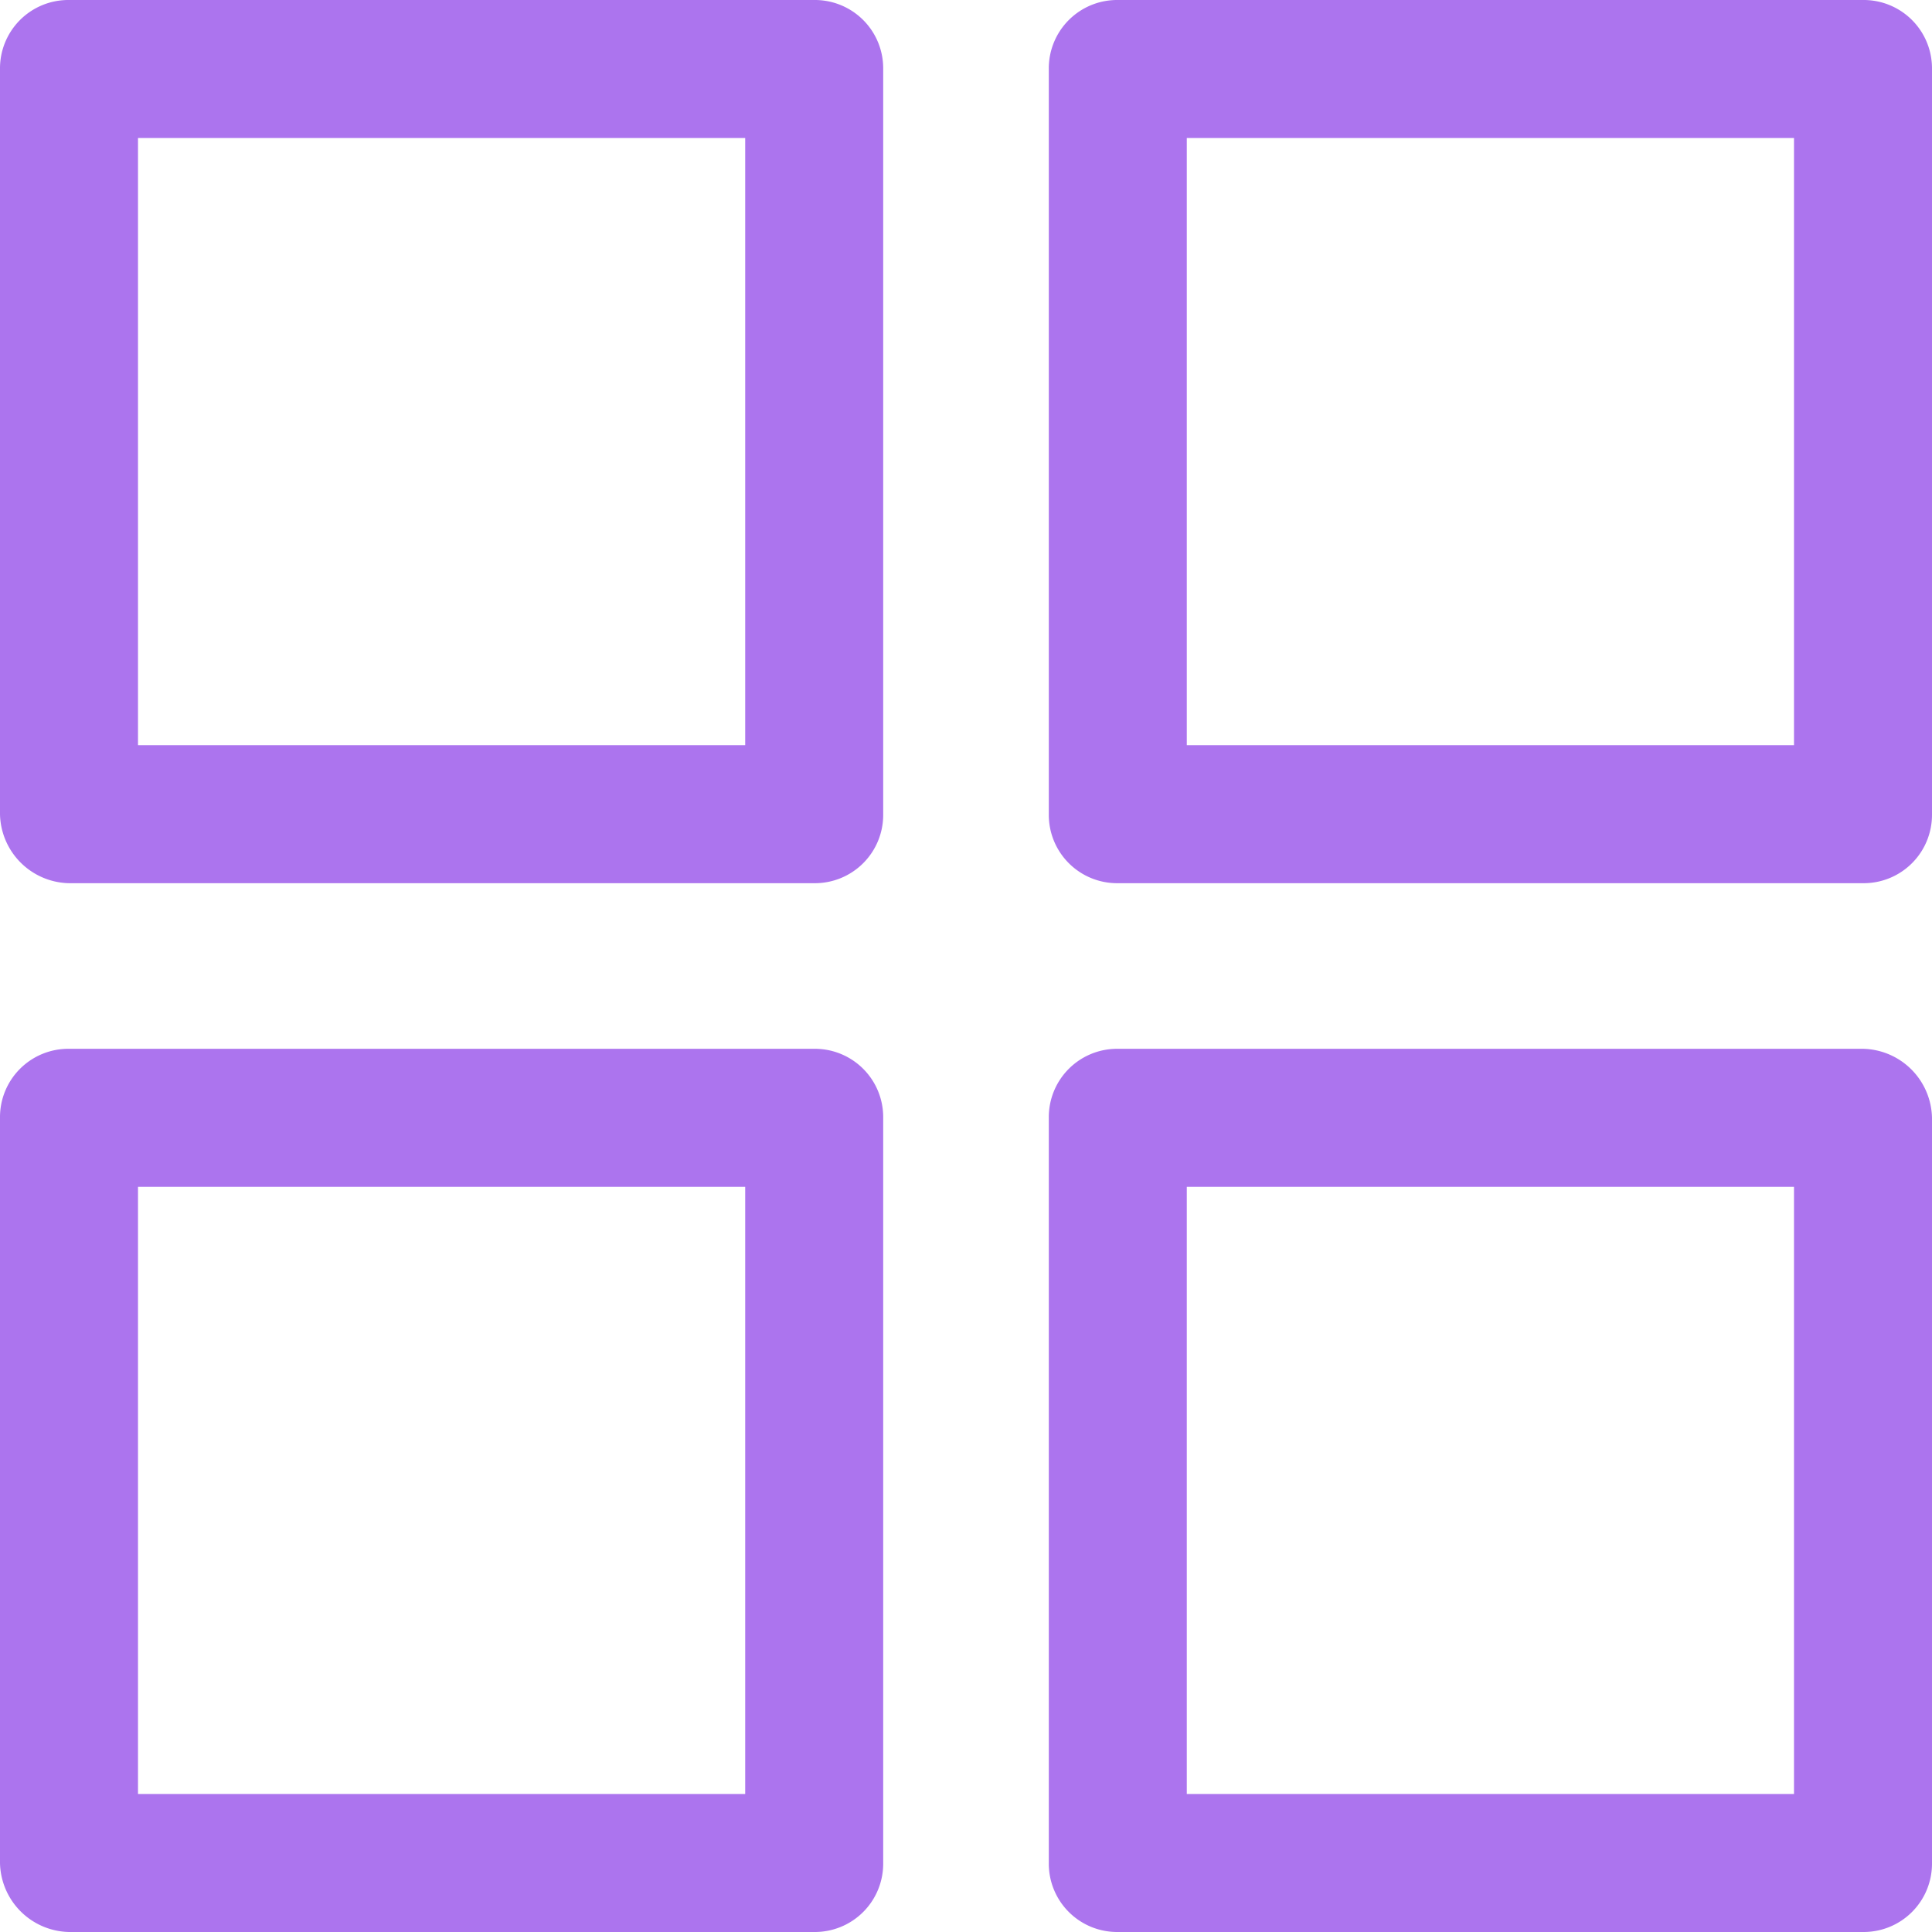 <svg id="Icon" xmlns="http://www.w3.org/2000/svg" width="74.998" height="74.998" viewBox="0 0 70 70">
  <defs>
    <style>
      .cls-1 {
        fill: #ac74ee;
        fill-rule: evenodd;
      }
    </style>
  </defs>
  <path id="Shape" class="cls-1" d="M1689,3841.5v-27a2.476,2.476,0,0,1,2.5-2.5h27a2.476,2.476,0,0,1,2.5,2.5v27a2.476,2.476,0,0,1-2.5,2.5h-27A2.554,2.554,0,0,1,1689,3841.5Zm5-24.5h22v22h-22v-22Z" transform="translate(-1689 -3812)"/>
  <path id="Shape-2" data-name="Shape" class="cls-1" d="M1759,3841.5a2.476,2.476,0,0,1-2.5,2.5h-27a2.476,2.476,0,0,1-2.5-2.5v-27a2.476,2.476,0,0,1,2.5-2.5h27a2.476,2.476,0,0,1,2.5,2.5v27Zm-5-2.5h-22v-22h22v22h0Z" transform="translate(-1689 -3812)"/>
  <path id="Shape-3" data-name="Shape" class="cls-1" d="M1689,3879.5v-27a2.476,2.476,0,0,1,2.5-2.5h27a2.476,2.476,0,0,1,2.5,2.5v27a2.476,2.476,0,0,1-2.5,2.5h-27A2.554,2.554,0,0,1,1689,3879.5Zm5-24.5h22v22h-22v-22h0Z" transform="translate(-1689 -3812)"/>
  <path id="Shape-4" data-name="Shape" class="cls-1" d="M1759,3852.5v27a2.476,2.476,0,0,1-2.5,2.5h-27a2.476,2.476,0,0,1-2.5-2.5v-27a2.476,2.476,0,0,1,2.5-2.5h27A2.554,2.554,0,0,1,1759,3852.5Zm-5,24.5h-22v-22h22v22h0Z" transform="translate(-1689 -3812)"/>
</svg>
